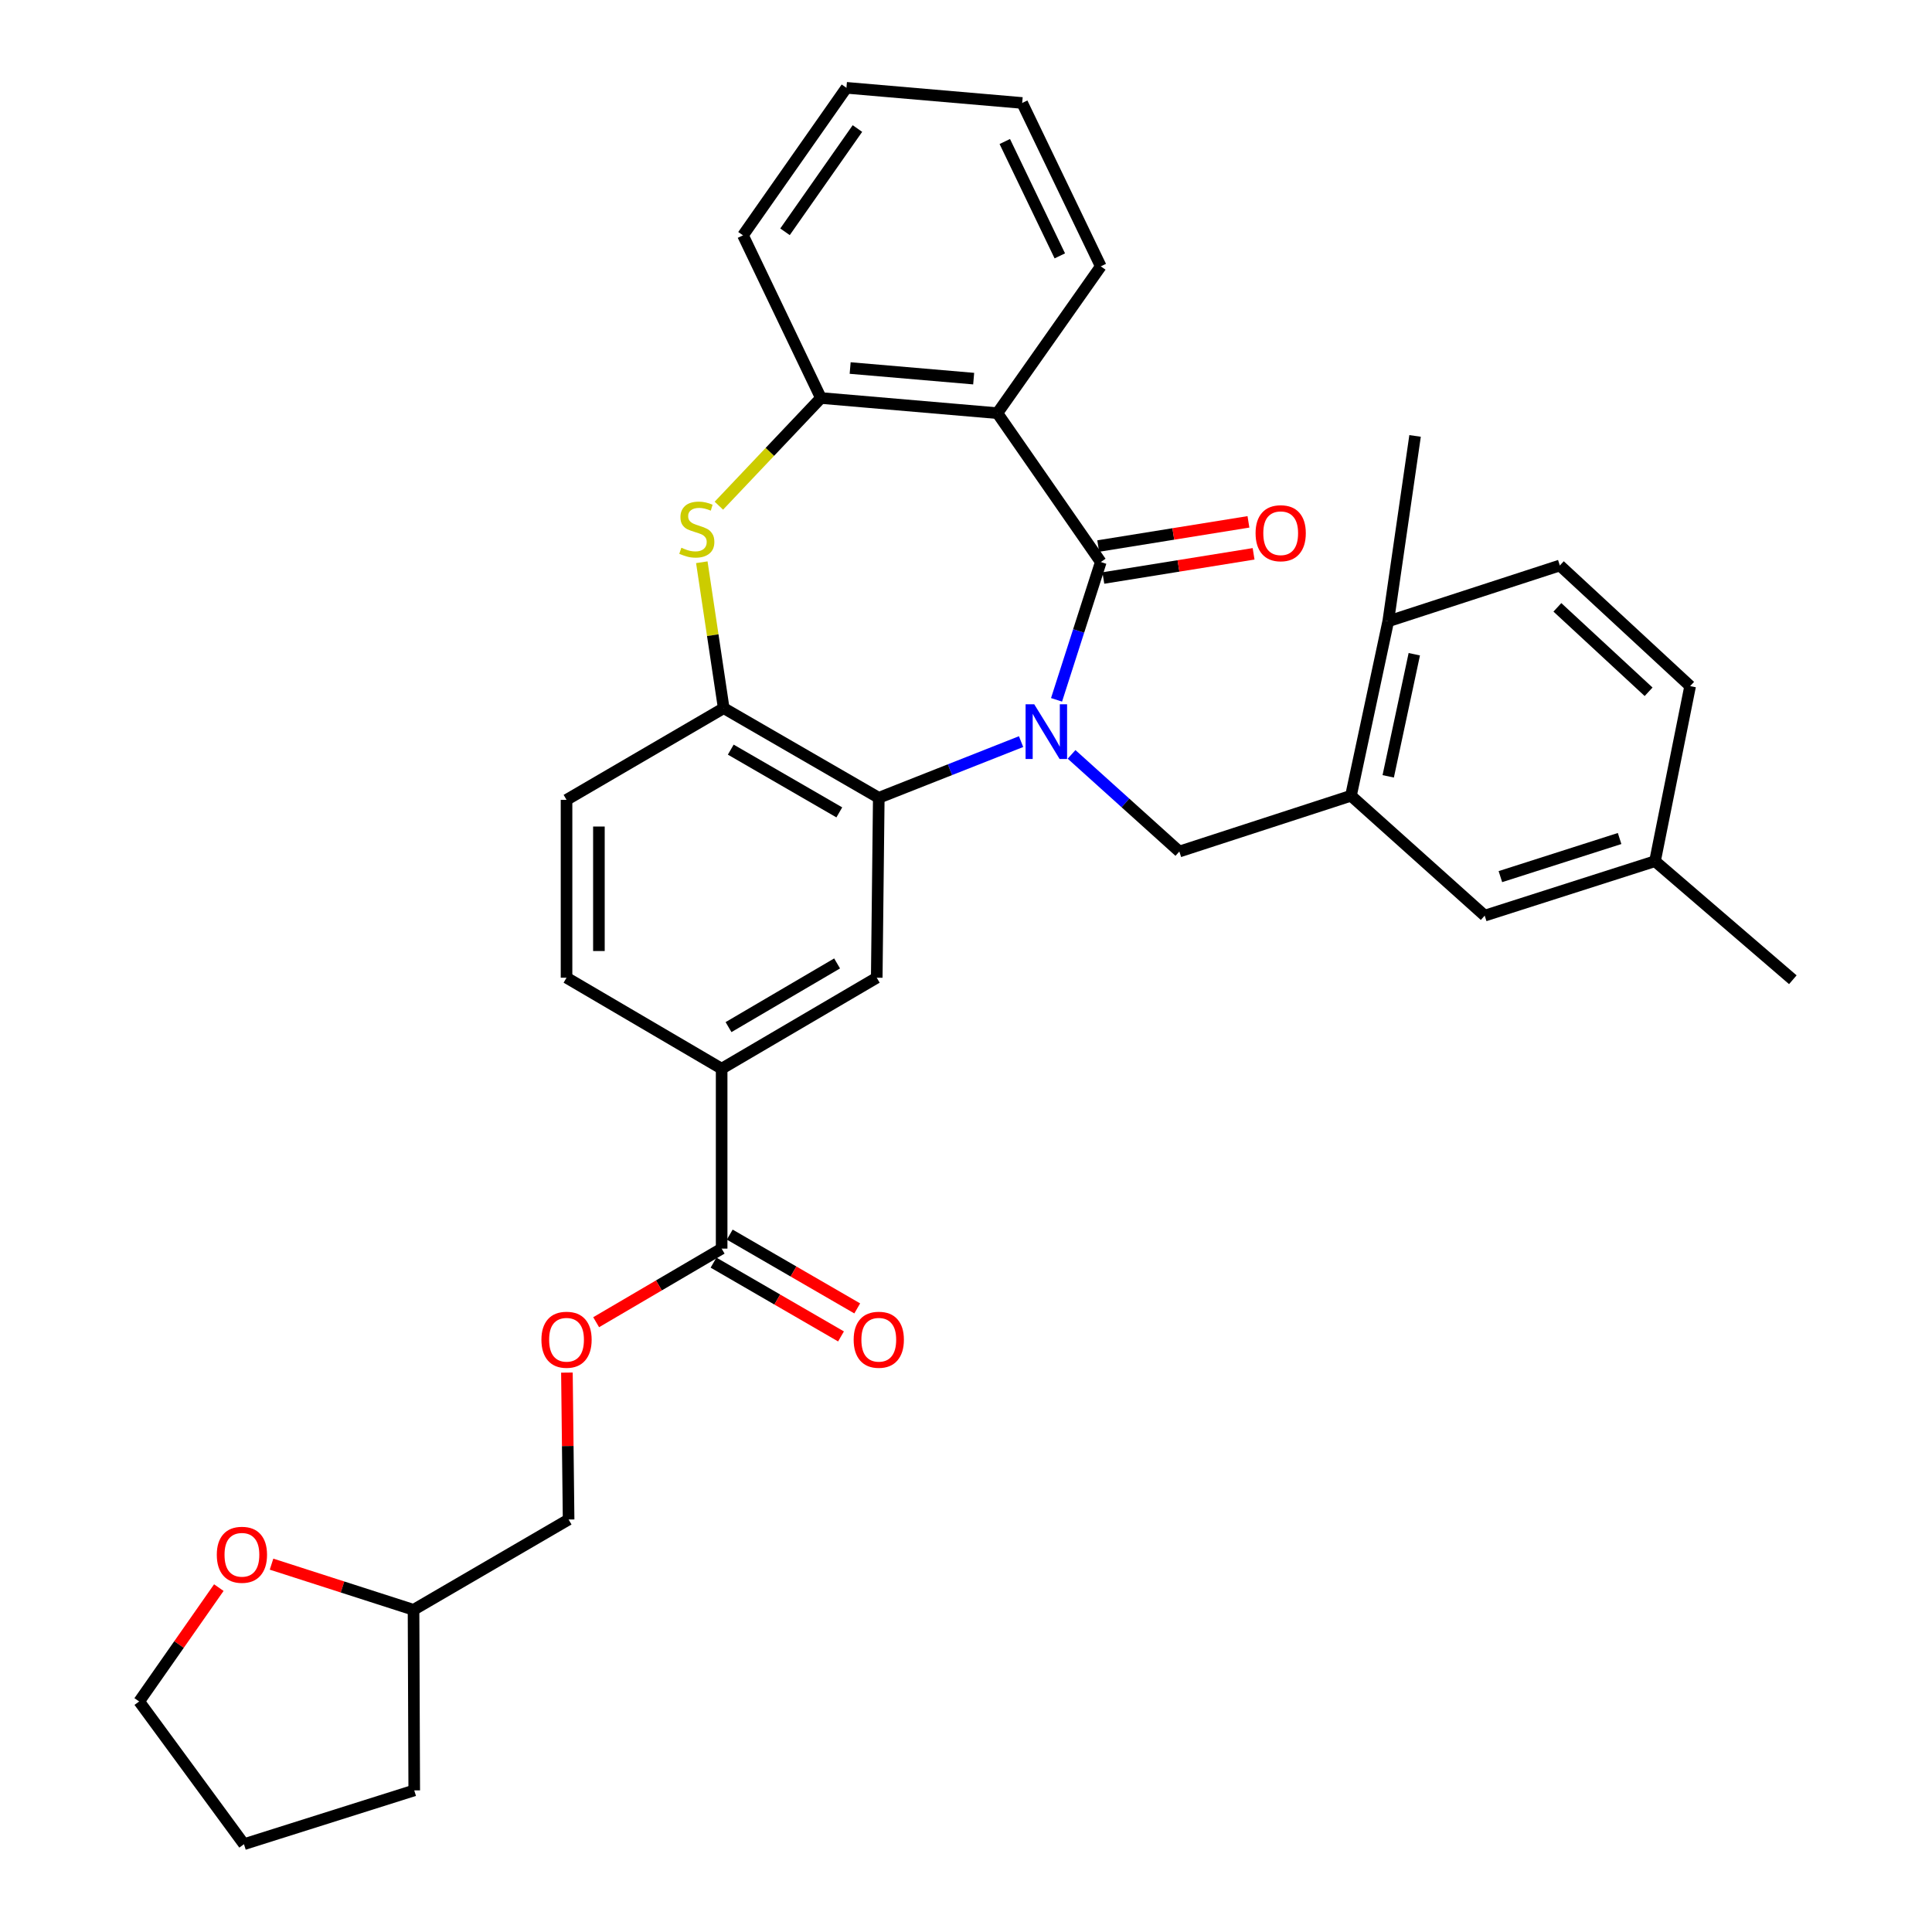 <?xml version='1.0' encoding='iso-8859-1'?>
<svg version='1.1' baseProfile='full'
              xmlns='http://www.w3.org/2000/svg'
                      xmlns:rdkit='http://www.rdkit.org/xml'
                      xmlns:xlink='http://www.w3.org/1999/xlink'
                  xml:space='preserve'
width='1000px' height='1000px' viewBox='0 0 1000 1000'>
<!-- END OF HEADER -->
<rect style='opacity:1.0;fill:#FFFFFF;stroke:none' width='1000' height='1000' x='0' y='0'> </rect>
<path class='bond-0' d='M 546.865,362.232 L 558.314,326.571' style='fill:none;fill-rule:evenodd;stroke:#0000FF;stroke-width:6px;stroke-linecap:butt;stroke-linejoin:miter;stroke-opacity:1' />
<path class='bond-0' d='M 558.314,326.571 L 569.762,290.91' style='fill:none;fill-rule:evenodd;stroke:#000000;stroke-width:6px;stroke-linecap:butt;stroke-linejoin:miter;stroke-opacity:1' />
<path class='bond-1' d='M 528.509,383.858 L 491.682,398.399' style='fill:none;fill-rule:evenodd;stroke:#0000FF;stroke-width:6px;stroke-linecap:butt;stroke-linejoin:miter;stroke-opacity:1' />
<path class='bond-1' d='M 491.682,398.399 L 454.855,412.94' style='fill:none;fill-rule:evenodd;stroke:#000000;stroke-width:6px;stroke-linecap:butt;stroke-linejoin:miter;stroke-opacity:1' />
<path class='bond-4' d='M 554.637,390.465 L 582.533,415.607' style='fill:none;fill-rule:evenodd;stroke:#0000FF;stroke-width:6px;stroke-linecap:butt;stroke-linejoin:miter;stroke-opacity:1' />
<path class='bond-4' d='M 582.533,415.607 L 610.429,440.75' style='fill:none;fill-rule:evenodd;stroke:#000000;stroke-width:6px;stroke-linecap:butt;stroke-linejoin:miter;stroke-opacity:1' />
<path class='bond-2' d='M 569.762,290.91 L 516.237,213.849' style='fill:none;fill-rule:evenodd;stroke:#000000;stroke-width:6px;stroke-linecap:butt;stroke-linejoin:miter;stroke-opacity:1' />
<path class='bond-11' d='M 571.094,299.183 L 609.976,292.92' style='fill:none;fill-rule:evenodd;stroke:#000000;stroke-width:6px;stroke-linecap:butt;stroke-linejoin:miter;stroke-opacity:1' />
<path class='bond-11' d='M 609.976,292.92 L 648.857,286.658' style='fill:none;fill-rule:evenodd;stroke:#FF0000;stroke-width:6px;stroke-linecap:butt;stroke-linejoin:miter;stroke-opacity:1' />
<path class='bond-11' d='M 568.429,282.638 L 607.311,276.375' style='fill:none;fill-rule:evenodd;stroke:#000000;stroke-width:6px;stroke-linecap:butt;stroke-linejoin:miter;stroke-opacity:1' />
<path class='bond-11' d='M 607.311,276.375 L 646.192,270.112' style='fill:none;fill-rule:evenodd;stroke:#FF0000;stroke-width:6px;stroke-linecap:butt;stroke-linejoin:miter;stroke-opacity:1' />
<path class='bond-5' d='M 454.855,412.94 L 374.591,366.537' style='fill:none;fill-rule:evenodd;stroke:#000000;stroke-width:6px;stroke-linecap:butt;stroke-linejoin:miter;stroke-opacity:1' />
<path class='bond-5' d='M 434.427,420.488 L 378.243,388.006' style='fill:none;fill-rule:evenodd;stroke:#000000;stroke-width:6px;stroke-linecap:butt;stroke-linejoin:miter;stroke-opacity:1' />
<path class='bond-7' d='M 454.855,412.94 L 453.802,506.061' style='fill:none;fill-rule:evenodd;stroke:#000000;stroke-width:6px;stroke-linecap:butt;stroke-linejoin:miter;stroke-opacity:1' />
<path class='bond-6' d='M 516.237,213.849 L 424.903,206.01' style='fill:none;fill-rule:evenodd;stroke:#000000;stroke-width:6px;stroke-linecap:butt;stroke-linejoin:miter;stroke-opacity:1' />
<path class='bond-6' d='M 503.97,195.976 L 440.037,190.489' style='fill:none;fill-rule:evenodd;stroke:#000000;stroke-width:6px;stroke-linecap:butt;stroke-linejoin:miter;stroke-opacity:1' />
<path class='bond-22' d='M 516.237,213.849 L 569.762,137.859' style='fill:none;fill-rule:evenodd;stroke:#000000;stroke-width:6px;stroke-linecap:butt;stroke-linejoin:miter;stroke-opacity:1' />
<path class='bond-3' d='M 363.257,291.013 L 368.924,328.775' style='fill:none;fill-rule:evenodd;stroke:#CCCC00;stroke-width:6px;stroke-linecap:butt;stroke-linejoin:miter;stroke-opacity:1' />
<path class='bond-3' d='M 368.924,328.775 L 374.591,366.537' style='fill:none;fill-rule:evenodd;stroke:#000000;stroke-width:6px;stroke-linecap:butt;stroke-linejoin:miter;stroke-opacity:1' />
<path class='bond-33' d='M 372.086,261.744 L 398.495,233.877' style='fill:none;fill-rule:evenodd;stroke:#CCCC00;stroke-width:6px;stroke-linecap:butt;stroke-linejoin:miter;stroke-opacity:1' />
<path class='bond-33' d='M 398.495,233.877 L 424.903,206.01' style='fill:none;fill-rule:evenodd;stroke:#000000;stroke-width:6px;stroke-linecap:butt;stroke-linejoin:miter;stroke-opacity:1' />
<path class='bond-8' d='M 610.429,440.75 L 699.258,411.878' style='fill:none;fill-rule:evenodd;stroke:#000000;stroke-width:6px;stroke-linecap:butt;stroke-linejoin:miter;stroke-opacity:1' />
<path class='bond-15' d='M 374.591,366.537 L 293.238,414.001' style='fill:none;fill-rule:evenodd;stroke:#000000;stroke-width:6px;stroke-linecap:butt;stroke-linejoin:miter;stroke-opacity:1' />
<path class='bond-25' d='M 424.903,206.01 L 384.571,121.808' style='fill:none;fill-rule:evenodd;stroke:#000000;stroke-width:6px;stroke-linecap:butt;stroke-linejoin:miter;stroke-opacity:1' />
<path class='bond-10' d='M 453.802,506.061 L 373.52,553.152' style='fill:none;fill-rule:evenodd;stroke:#000000;stroke-width:6px;stroke-linecap:butt;stroke-linejoin:miter;stroke-opacity:1' />
<path class='bond-10' d='M 433.281,498.669 L 377.083,531.633' style='fill:none;fill-rule:evenodd;stroke:#000000;stroke-width:6px;stroke-linecap:butt;stroke-linejoin:miter;stroke-opacity:1' />
<path class='bond-13' d='M 699.258,411.878 L 718.54,321.588' style='fill:none;fill-rule:evenodd;stroke:#000000;stroke-width:6px;stroke-linecap:butt;stroke-linejoin:miter;stroke-opacity:1' />
<path class='bond-13' d='M 718.539,401.835 L 732.036,338.631' style='fill:none;fill-rule:evenodd;stroke:#000000;stroke-width:6px;stroke-linecap:butt;stroke-linejoin:miter;stroke-opacity:1' />
<path class='bond-14' d='M 699.258,411.878 L 768.48,473.931' style='fill:none;fill-rule:evenodd;stroke:#000000;stroke-width:6px;stroke-linecap:butt;stroke-linejoin:miter;stroke-opacity:1' />
<path class='bond-9' d='M 373.52,646.283 L 373.52,553.152' style='fill:none;fill-rule:evenodd;stroke:#000000;stroke-width:6px;stroke-linecap:butt;stroke-linejoin:miter;stroke-opacity:1' />
<path class='bond-12' d='M 373.52,646.283 L 341.042,665.33' style='fill:none;fill-rule:evenodd;stroke:#000000;stroke-width:6px;stroke-linecap:butt;stroke-linejoin:miter;stroke-opacity:1' />
<path class='bond-12' d='M 341.042,665.33 L 308.565,684.376' style='fill:none;fill-rule:evenodd;stroke:#FF0000;stroke-width:6px;stroke-linecap:butt;stroke-linejoin:miter;stroke-opacity:1' />
<path class='bond-16' d='M 369.322,653.535 L 402.315,672.633' style='fill:none;fill-rule:evenodd;stroke:#000000;stroke-width:6px;stroke-linecap:butt;stroke-linejoin:miter;stroke-opacity:1' />
<path class='bond-16' d='M 402.315,672.633 L 435.307,691.731' style='fill:none;fill-rule:evenodd;stroke:#FF0000;stroke-width:6px;stroke-linecap:butt;stroke-linejoin:miter;stroke-opacity:1' />
<path class='bond-16' d='M 377.718,639.031 L 410.71,658.129' style='fill:none;fill-rule:evenodd;stroke:#000000;stroke-width:6px;stroke-linecap:butt;stroke-linejoin:miter;stroke-opacity:1' />
<path class='bond-16' d='M 410.71,658.129 L 443.703,677.228' style='fill:none;fill-rule:evenodd;stroke:#FF0000;stroke-width:6px;stroke-linecap:butt;stroke-linejoin:miter;stroke-opacity:1' />
<path class='bond-17' d='M 373.52,553.152 L 293.238,506.061' style='fill:none;fill-rule:evenodd;stroke:#000000;stroke-width:6px;stroke-linecap:butt;stroke-linejoin:miter;stroke-opacity:1' />
<path class='bond-21' d='M 293.434,710.453 L 293.871,748.474' style='fill:none;fill-rule:evenodd;stroke:#FF0000;stroke-width:6px;stroke-linecap:butt;stroke-linejoin:miter;stroke-opacity:1' />
<path class='bond-21' d='M 293.871,748.474 L 294.308,786.495' style='fill:none;fill-rule:evenodd;stroke:#000000;stroke-width:6px;stroke-linecap:butt;stroke-linejoin:miter;stroke-opacity:1' />
<path class='bond-19' d='M 718.54,321.588 L 807.369,292.698' style='fill:none;fill-rule:evenodd;stroke:#000000;stroke-width:6px;stroke-linecap:butt;stroke-linejoin:miter;stroke-opacity:1' />
<path class='bond-27' d='M 718.54,321.588 L 732.44,225.636' style='fill:none;fill-rule:evenodd;stroke:#000000;stroke-width:6px;stroke-linecap:butt;stroke-linejoin:miter;stroke-opacity:1' />
<path class='bond-20' d='M 768.48,473.931 L 856.629,445.749' style='fill:none;fill-rule:evenodd;stroke:#000000;stroke-width:6px;stroke-linecap:butt;stroke-linejoin:miter;stroke-opacity:1' />
<path class='bond-20' d='M 776.599,453.741 L 838.304,434.014' style='fill:none;fill-rule:evenodd;stroke:#000000;stroke-width:6px;stroke-linecap:butt;stroke-linejoin:miter;stroke-opacity:1' />
<path class='bond-34' d='M 293.238,414.001 L 293.238,506.061' style='fill:none;fill-rule:evenodd;stroke:#000000;stroke-width:6px;stroke-linecap:butt;stroke-linejoin:miter;stroke-opacity:1' />
<path class='bond-34' d='M 309.996,427.81 L 309.996,492.252' style='fill:none;fill-rule:evenodd;stroke:#000000;stroke-width:6px;stroke-linecap:butt;stroke-linejoin:miter;stroke-opacity:1' />
<path class='bond-18' d='M 140.548,809.601 L 177.297,821.422' style='fill:none;fill-rule:evenodd;stroke:#FF0000;stroke-width:6px;stroke-linecap:butt;stroke-linejoin:miter;stroke-opacity:1' />
<path class='bond-18' d='M 177.297,821.422 L 214.045,833.242' style='fill:none;fill-rule:evenodd;stroke:#000000;stroke-width:6px;stroke-linecap:butt;stroke-linejoin:miter;stroke-opacity:1' />
<path class='bond-26' d='M 113.266,821.748 L 92.651,851.213' style='fill:none;fill-rule:evenodd;stroke:#FF0000;stroke-width:6px;stroke-linecap:butt;stroke-linejoin:miter;stroke-opacity:1' />
<path class='bond-26' d='M 92.651,851.213 L 72.035,880.678' style='fill:none;fill-rule:evenodd;stroke:#000000;stroke-width:6px;stroke-linecap:butt;stroke-linejoin:miter;stroke-opacity:1' />
<path class='bond-35' d='M 807.369,292.698 L 874.812,355.132' style='fill:none;fill-rule:evenodd;stroke:#000000;stroke-width:6px;stroke-linecap:butt;stroke-linejoin:miter;stroke-opacity:1' />
<path class='bond-35' d='M 806.101,314.361 L 853.311,358.065' style='fill:none;fill-rule:evenodd;stroke:#000000;stroke-width:6px;stroke-linecap:butt;stroke-linejoin:miter;stroke-opacity:1' />
<path class='bond-23' d='M 856.629,445.749 L 874.812,355.132' style='fill:none;fill-rule:evenodd;stroke:#000000;stroke-width:6px;stroke-linecap:butt;stroke-linejoin:miter;stroke-opacity:1' />
<path class='bond-28' d='M 856.629,445.749 L 927.965,507.113' style='fill:none;fill-rule:evenodd;stroke:#000000;stroke-width:6px;stroke-linecap:butt;stroke-linejoin:miter;stroke-opacity:1' />
<path class='bond-24' d='M 294.308,786.495 L 214.045,833.242' style='fill:none;fill-rule:evenodd;stroke:#000000;stroke-width:6px;stroke-linecap:butt;stroke-linejoin:miter;stroke-opacity:1' />
<path class='bond-30' d='M 569.762,137.859 L 529.076,53.294' style='fill:none;fill-rule:evenodd;stroke:#000000;stroke-width:6px;stroke-linecap:butt;stroke-linejoin:miter;stroke-opacity:1' />
<path class='bond-30' d='M 548.557,132.44 L 520.077,73.244' style='fill:none;fill-rule:evenodd;stroke:#000000;stroke-width:6px;stroke-linecap:butt;stroke-linejoin:miter;stroke-opacity:1' />
<path class='bond-29' d='M 214.045,833.242 L 214.408,926.708' style='fill:none;fill-rule:evenodd;stroke:#000000;stroke-width:6px;stroke-linecap:butt;stroke-linejoin:miter;stroke-opacity:1' />
<path class='bond-36' d='M 384.571,121.808 L 438.115,45.455' style='fill:none;fill-rule:evenodd;stroke:#000000;stroke-width:6px;stroke-linecap:butt;stroke-linejoin:miter;stroke-opacity:1' />
<path class='bond-36' d='M 406.324,119.977 L 443.804,66.529' style='fill:none;fill-rule:evenodd;stroke:#000000;stroke-width:6px;stroke-linecap:butt;stroke-linejoin:miter;stroke-opacity:1' />
<path class='bond-37' d='M 72.035,880.678 L 126.277,954.545' style='fill:none;fill-rule:evenodd;stroke:#000000;stroke-width:6px;stroke-linecap:butt;stroke-linejoin:miter;stroke-opacity:1' />
<path class='bond-32' d='M 214.408,926.708 L 126.277,954.545' style='fill:none;fill-rule:evenodd;stroke:#000000;stroke-width:6px;stroke-linecap:butt;stroke-linejoin:miter;stroke-opacity:1' />
<path class='bond-31' d='M 529.076,53.294 L 438.115,45.455' style='fill:none;fill-rule:evenodd;stroke:#000000;stroke-width:6px;stroke-linecap:butt;stroke-linejoin:miter;stroke-opacity:1' />
<path  class='atom-0' d='M 535.32 364.537
L 544.6 379.537
Q 545.52 381.017, 547 383.697
Q 548.48 386.377, 548.56 386.537
L 548.56 364.537
L 552.32 364.537
L 552.32 392.857
L 548.44 392.857
L 538.48 376.457
Q 537.32 374.537, 536.08 372.337
Q 534.88 370.137, 534.52 369.457
L 534.52 392.857
L 530.84 392.857
L 530.84 364.537
L 535.32 364.537
' fill='#0000FF'/>
<path  class='atom-4' d='M 352.672 283.509
Q 352.992 283.629, 354.312 284.189
Q 355.632 284.749, 357.072 285.109
Q 358.552 285.429, 359.992 285.429
Q 362.672 285.429, 364.232 284.149
Q 365.792 282.829, 365.792 280.549
Q 365.792 278.989, 364.992 278.029
Q 364.232 277.069, 363.032 276.549
Q 361.832 276.029, 359.832 275.429
Q 357.312 274.669, 355.792 273.949
Q 354.312 273.229, 353.232 271.709
Q 352.192 270.189, 352.192 267.629
Q 352.192 264.069, 354.592 261.869
Q 357.032 259.669, 361.832 259.669
Q 365.112 259.669, 368.832 261.229
L 367.912 264.309
Q 364.512 262.909, 361.952 262.909
Q 359.192 262.909, 357.672 264.069
Q 356.152 265.189, 356.192 267.149
Q 356.192 268.669, 356.952 269.589
Q 357.752 270.509, 358.872 271.029
Q 360.032 271.549, 361.952 272.149
Q 364.512 272.949, 366.032 273.749
Q 367.552 274.549, 368.632 276.189
Q 369.752 277.789, 369.752 280.549
Q 369.752 284.469, 367.112 286.589
Q 364.512 288.669, 360.152 288.669
Q 357.632 288.669, 355.712 288.109
Q 353.832 287.589, 351.592 286.669
L 352.672 283.509
' fill='#CCCC00'/>
<path  class='atom-12' d='M 649.883 275.991
Q 649.883 269.191, 653.243 265.391
Q 656.603 261.591, 662.883 261.591
Q 669.163 261.591, 672.523 265.391
Q 675.883 269.191, 675.883 275.991
Q 675.883 282.871, 672.483 286.791
Q 669.083 290.671, 662.883 290.671
Q 656.643 290.671, 653.243 286.791
Q 649.883 282.911, 649.883 275.991
M 662.883 287.471
Q 667.203 287.471, 669.523 284.591
Q 671.883 281.671, 671.883 275.991
Q 671.883 270.431, 669.523 267.631
Q 667.203 264.791, 662.883 264.791
Q 658.563 264.791, 656.203 267.591
Q 653.883 270.391, 653.883 275.991
Q 653.883 281.711, 656.203 284.591
Q 658.563 287.471, 662.883 287.471
' fill='#FF0000'/>
<path  class='atom-13' d='M 280.238 693.445
Q 280.238 686.645, 283.598 682.845
Q 286.958 679.045, 293.238 679.045
Q 299.518 679.045, 302.878 682.845
Q 306.238 686.645, 306.238 693.445
Q 306.238 700.325, 302.838 704.245
Q 299.438 708.125, 293.238 708.125
Q 286.998 708.125, 283.598 704.245
Q 280.238 700.365, 280.238 693.445
M 293.238 704.925
Q 297.558 704.925, 299.878 702.045
Q 302.238 699.125, 302.238 693.445
Q 302.238 687.885, 299.878 685.085
Q 297.558 682.245, 293.238 682.245
Q 288.918 682.245, 286.558 685.045
Q 284.238 687.845, 284.238 693.445
Q 284.238 699.165, 286.558 702.045
Q 288.918 704.925, 293.238 704.925
' fill='#FF0000'/>
<path  class='atom-17' d='M 441.855 693.445
Q 441.855 686.645, 445.215 682.845
Q 448.575 679.045, 454.855 679.045
Q 461.135 679.045, 464.495 682.845
Q 467.855 686.645, 467.855 693.445
Q 467.855 700.325, 464.455 704.245
Q 461.055 708.125, 454.855 708.125
Q 448.615 708.125, 445.215 704.245
Q 441.855 700.365, 441.855 693.445
M 454.855 704.925
Q 459.175 704.925, 461.495 702.045
Q 463.855 699.125, 463.855 693.445
Q 463.855 687.885, 461.495 685.085
Q 459.175 682.245, 454.855 682.245
Q 450.535 682.245, 448.175 685.045
Q 445.855 687.845, 445.855 693.445
Q 445.855 699.165, 448.175 702.045
Q 450.535 704.925, 454.855 704.925
' fill='#FF0000'/>
<path  class='atom-19' d='M 112.216 804.749
Q 112.216 797.949, 115.576 794.149
Q 118.936 790.349, 125.216 790.349
Q 131.496 790.349, 134.856 794.149
Q 138.216 797.949, 138.216 804.749
Q 138.216 811.629, 134.816 815.549
Q 131.416 819.429, 125.216 819.429
Q 118.976 819.429, 115.576 815.549
Q 112.216 811.669, 112.216 804.749
M 125.216 816.229
Q 129.536 816.229, 131.856 813.349
Q 134.216 810.429, 134.216 804.749
Q 134.216 799.189, 131.856 796.389
Q 129.536 793.549, 125.216 793.549
Q 120.896 793.549, 118.536 796.349
Q 116.216 799.149, 116.216 804.749
Q 116.216 810.469, 118.536 813.349
Q 120.896 816.229, 125.216 816.229
' fill='#FF0000'/>
</svg>

